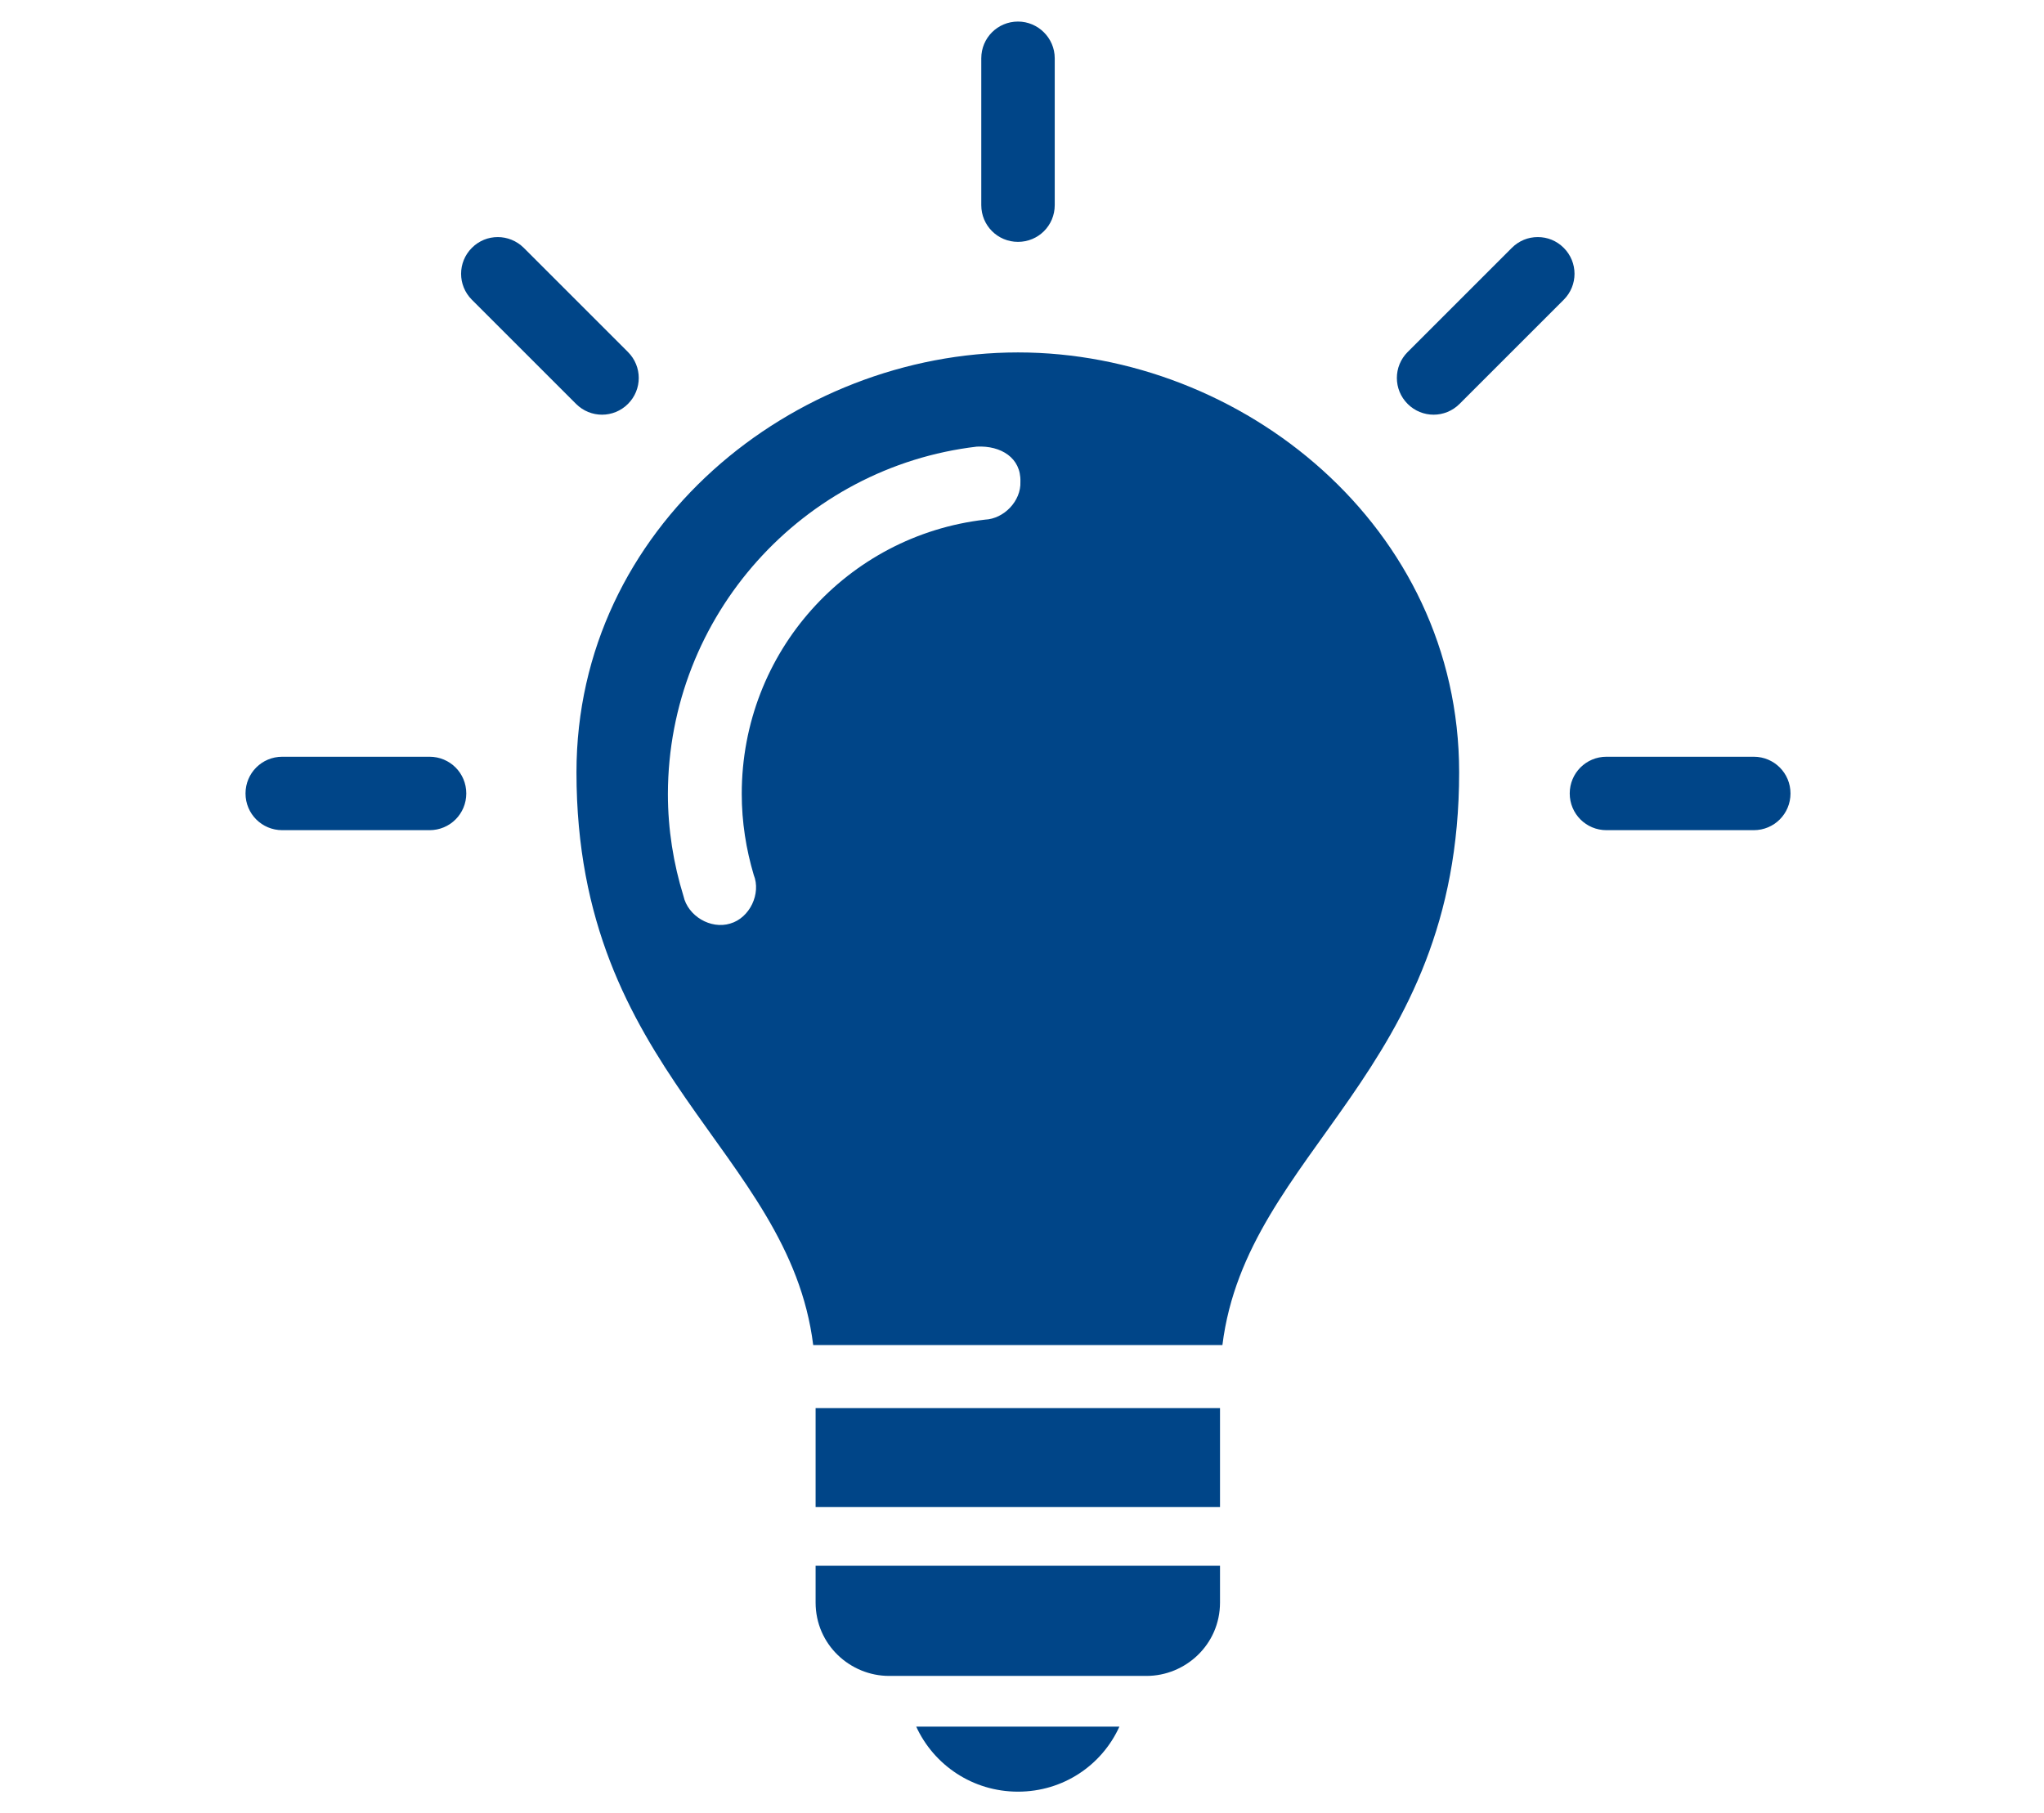 <?xml version="1.0" encoding="utf-8"?>
<!-- Generator: Adobe Illustrator 23.1.0, SVG Export Plug-In . SVG Version: 6.00 Build 0)  -->
<svg version="1.1" id="Layer_1" xmlns="http://www.w3.org/2000/svg" xmlns:xlink="http://www.w3.org/1999/xlink" x="0px" y="0px"
	 viewBox="0 0 512 454.2" style="enable-background:new 0 0 512 454.2;" xml:space="preserve">
<style type="text/css">
	.st0{fill:#004588;}
	.st1{clip-path:url(#SVGID_2_);}
	.st2{clip-path:url(#SVGID_4_);fill:#004588;}
</style>
<g>
	<g>
		<path class="st0" d="M901.6,117.4c-21.6-20.8-50-31.5-80-30.4c-57.6,2.3-104.5,51-104.7,108.6c-0.1,25.5,8.9,50.4,25.3,70
			c23.6,28.4,36.6,64.2,36.6,100.9c0,0-2.5,16.8,9.5,16.8h75.4c12.3,0,9.5-16.8,9.5-16.8c0-35.9,13.2-71.4,38.2-102.7
			c15.5-19.5,23.7-42.9,23.7-67.8C935.1,166.1,923.2,138.1,901.6,117.4L901.6,117.4z M896.5,251.9c-27.2,34-41.7,72.9-42.3,112.4
			h-56.4c-0.5-40.4-15-79.6-41-110.8c-13.5-16.2-20.9-36.7-20.8-57.8c0.2-47.6,38.9-87.8,86.4-89.7c24.8-0.9,48.2,8,66,25.1
			S916,171.3,916,196C916,216.6,909.3,235.9,896.5,251.9z"/>
		<path class="st0" d="M951.6,54.9c-3.8-3.8-9.8-3.8-13.5,0l-23.2,23.2c-3.8,3.8-3.8,9.8,0,13.5c3.8,3.7,9.8,3.8,13.5,0l23.2-23.2
			C955.3,64.7,955.3,58.6,951.6,54.9z"/>
		<path class="st0" d="M864.1,396.4H788c-5.3,0-9.5,4.3-9.5,9.5c0,5.3,4.3,9.5,9.5,9.5h76.1c5.3,0,9.5-4.3,9.5-9.5
			C873.6,400.7,869.3,396.4,864.1,396.4z"/>
		<path class="st0" d="M849.7,432.3h-47.3c-5.3,0-9.5,4.3-9.5,9.5c0,5.3,4.3,9.5,9.5,9.5h47.3c5.3,0,9.5-4.3,9.5-9.5
			C859.2,436.6,854.9,432.3,849.7,432.3z"/>
		<path class="st0" d="M826,54.8c5.3,0,9.5-4.3,9.5-9.5V12.4c0-5.3-4.3-9.5-9.5-9.5s-9.5,4.3-9.5,9.5v32.9
			C816.5,50.6,820.7,54.8,826,54.8z"/>
		<path class="st0" d="M737.1,91.7c3.8-3.8,3.8-9.8,0-13.5L713.9,55c-3.8-3.8-9.8-3.8-13.5,0c-3.7,3.8-3.8,9.8,0,13.5l23.2,23.2
			C727.4,95.4,733.5,95.4,737.1,91.7z"/>
		<path class="st0" d="M994,170.9h-32.9c-5.3,0-9.5,4.3-9.5,9.5s4.3,9.5,9.5,9.5H994c5.3,0,9.5-4.3,9.5-9.5S999.3,170.9,994,170.9z"
			/>
		<path class="st0" d="M690.8,170.9H658c-5.3,0-9.5,4.3-9.5,9.5s4.3,9.5,9.5,9.5h32.9c5.3,0,9.5-4.3,9.5-9.5
			S696.1,170.9,690.8,170.9z"/>
	</g>
</g>
<g>
	<g>
		<defs>
			<rect id="SVGID_1_" x="59.2" y="0.9" width="393.5" height="452.4"/>
		</defs>
		<clipPath id="SVGID_2_">
			<use xlink:href="#SVGID_1_"  style="overflow:visible;"/>
		</clipPath>
		<g class="st1">
			<defs>
				<rect id="SVGID_3_" x="59.2" y="0.9" width="393.5" height="452.4"/>
			</defs>
			<clipPath id="SVGID_4_">
				<use xlink:href="#SVGID_3_"  style="overflow:visible;"/>
			</clipPath>
			<path class="st2" d="M255,5.4c-5.1,0-9.2,4.1-9.2,9.2v36.8c0,5.1,4.1,9.2,9.2,9.2c5.1,0,9.2-4.1,9.2-9.2V14.6
				C264.2,9.5,260,5.4,255,5.4 M124.7,59.4c-2.4,0-4.7,0.9-6.5,2.7c-3.6,3.6-3.6,9.4,0,13l26.1,26.1c3.6,3.6,9.4,3.6,13,0
				c3.6-3.6,3.6-9.4,0-13l-26.1-26.1C129.4,60.3,127,59.4,124.7,59.4 M385.2,59.4c-2.4,0-4.7,0.9-6.5,2.7l-26.1,26.1
				c-3.6,3.6-3.6,9.4,0,13c3.6,3.6,9.4,3.6,13,0l26.1-26.1c3.6-3.6,3.6-9.4,0-13C389.9,60.3,387.6,59.4,385.2,59.4 M255,88.3
				c-56.2,0-110.6,43.6-110.6,105.2c0,75.4,53.2,94.6,59.3,143.5h102.5c6.1-48.9,59.3-68.1,59.3-143.5
				C365.5,131.9,311.1,88.3,255,88.3 M244.7,111.9c6-0.3,11.1,2.8,10.9,8.8c0.2,4.8-4.1,9.3-8.9,9.5c-34.4,4-60.9,33.1-60.9,68.7
				c0,7.1,1.1,13.9,3,20.3c1.9,4.7-1,10.8-5.9,12.2c-4.9,1.5-10.6-1.9-11.7-6.9c-2.5-8.1-3.9-16.7-3.9-25.6
				C167.4,154.1,201.2,117,244.7,111.9 M70.7,189.6c-5.1,0-9.2,4.1-9.2,9.2c0,5.1,4.1,9.2,9.2,9.2h36.9c5.1,0,9.2-4.1,9.2-9.2
				c0-5.1-4.1-9.2-9.2-9.2H70.7z M402.4,189.6c-5.1,0-9.2,4.1-9.2,9.2c0,5.1,4.1,9.2,9.2,9.2h36.9c5.1,0,9.2-4.1,9.2-9.2
				c0-5.1-4.1-9.2-9.2-9.2H402.4z M204.3,377.6h101.3v-24.8H204.3V377.6z M204.3,392.3v9.2c0,10.6,8.7,18.4,18.4,18.4h64.5
				c9.7,0,18.4-7.8,18.4-18.4v-9.2H204.3z M229.5,432.6c4.4,9.6,14.1,16.3,25.5,16.3c11.3,0,21-6.6,25.4-16.3 M229.5,432.6h50.9"/>
		</g>
	</g>
</g>
</svg>
